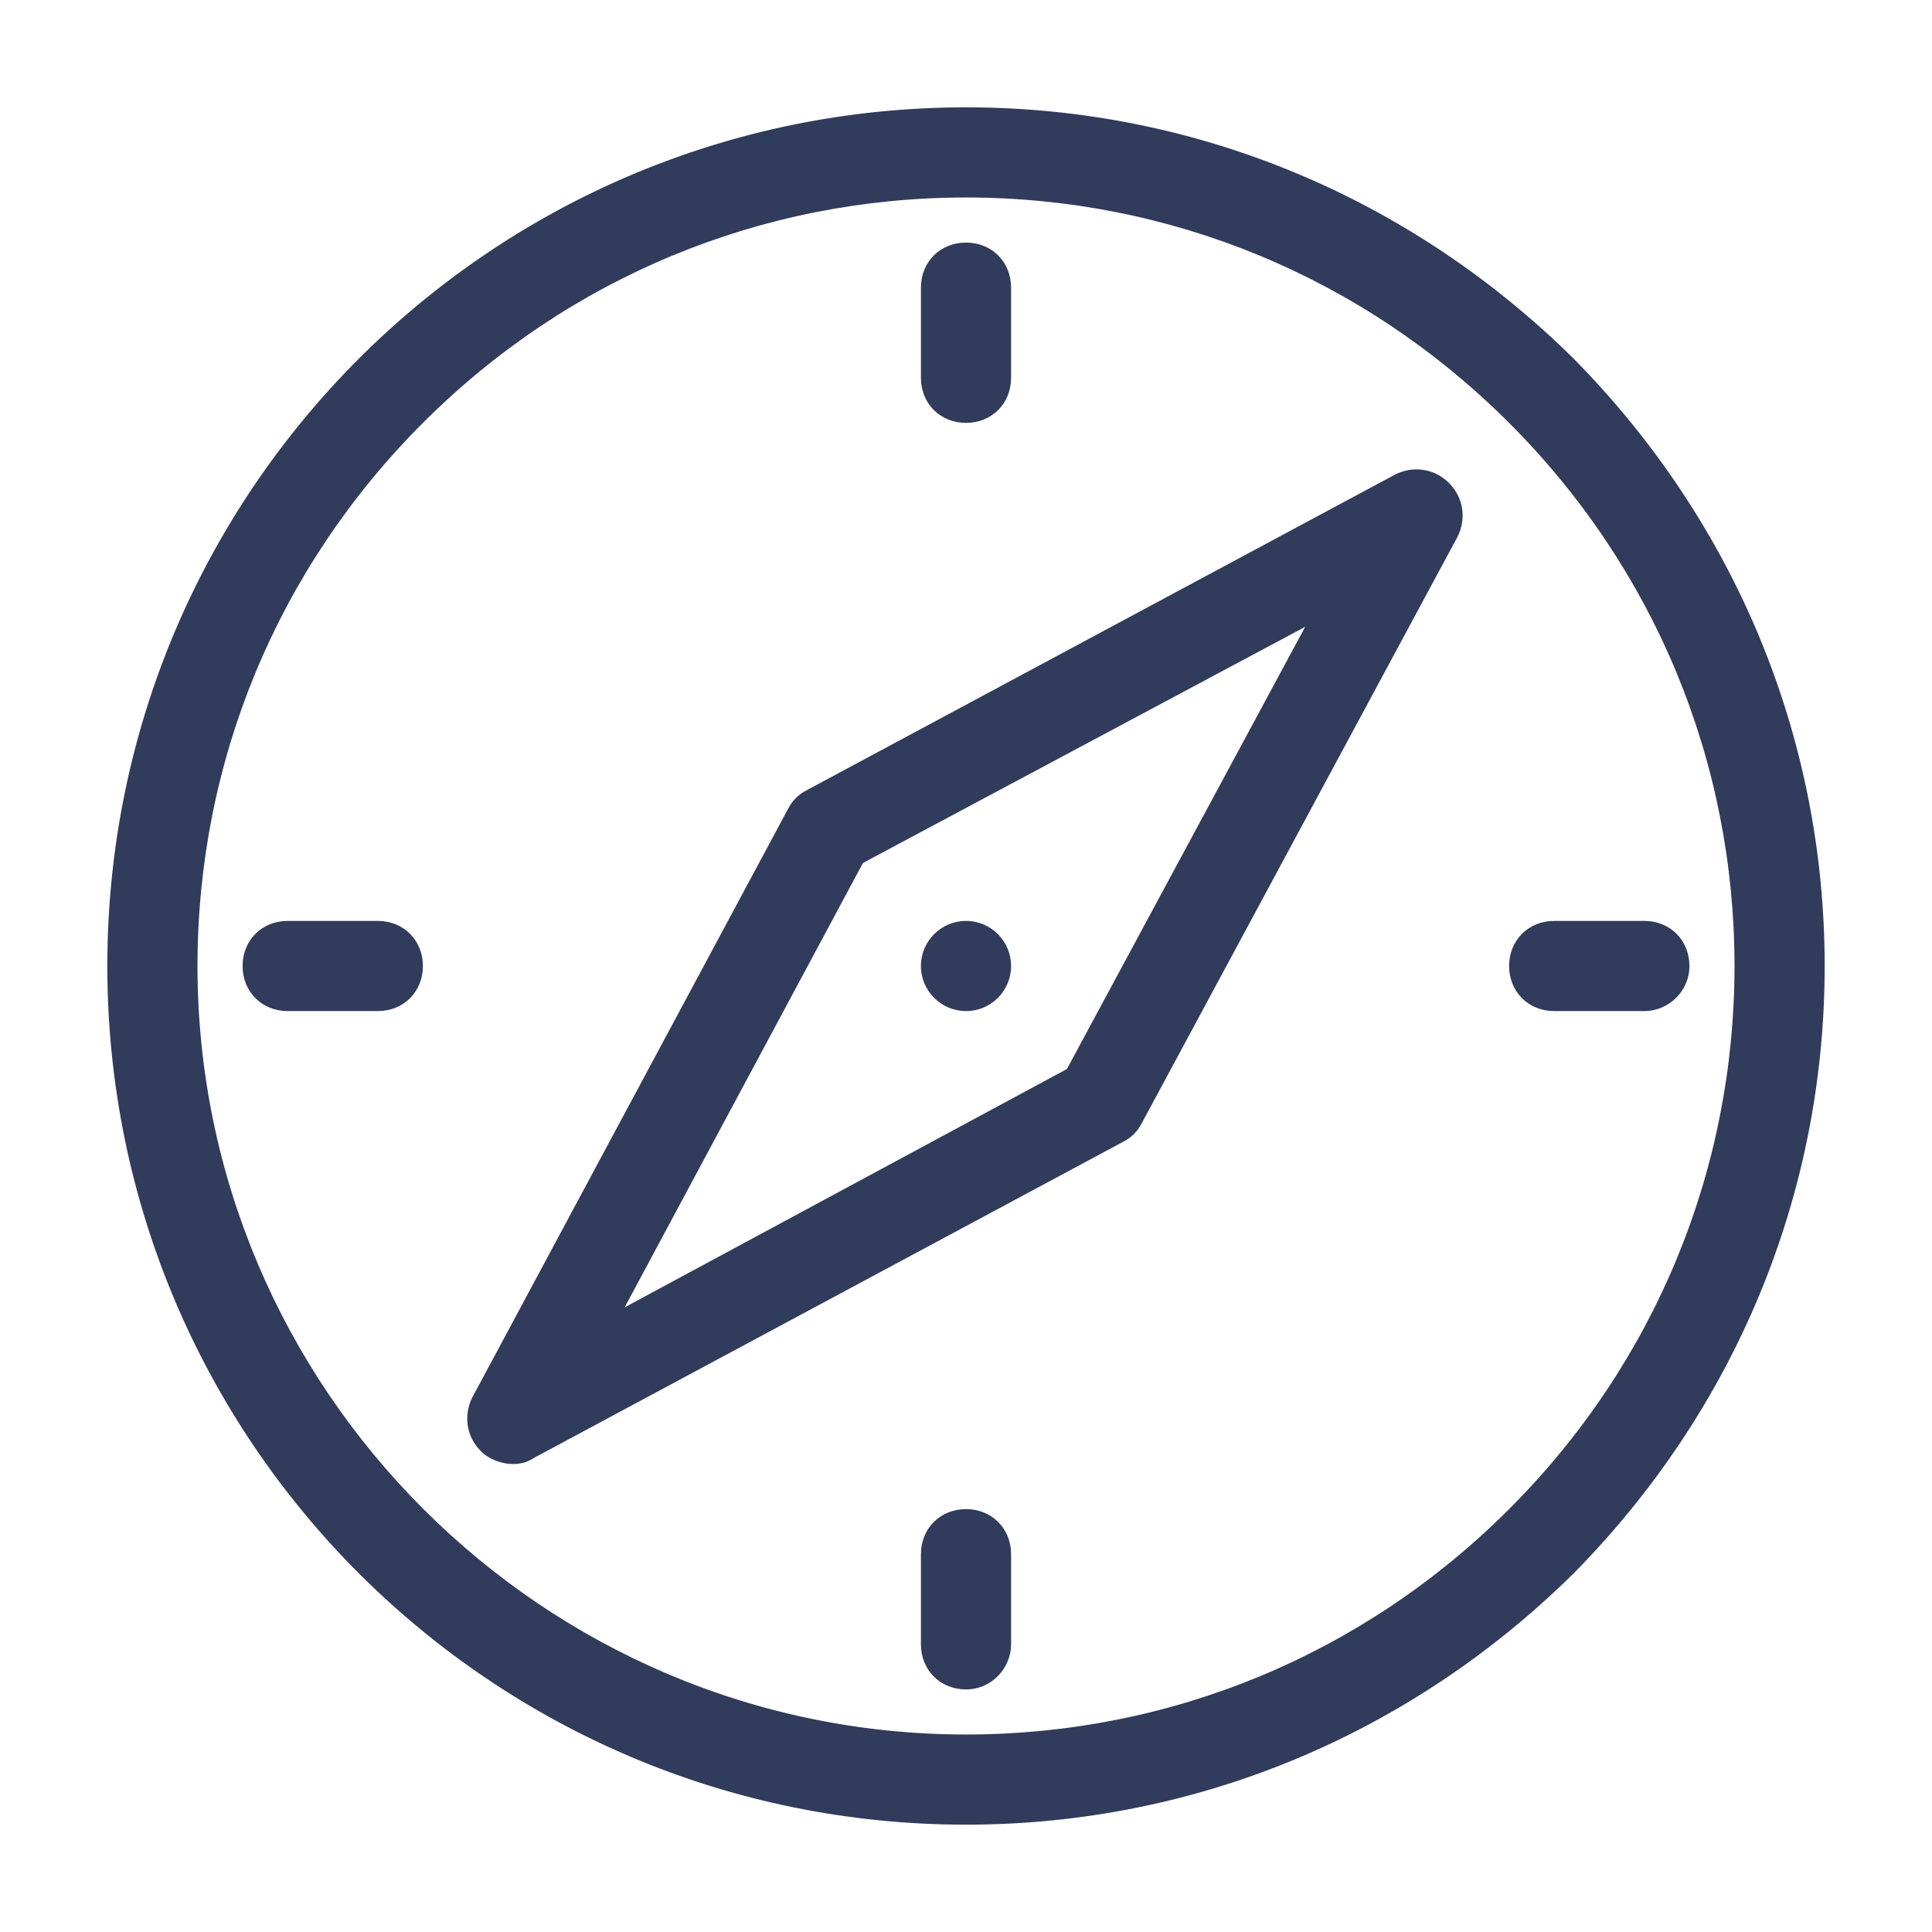 <?xml version="1.0" encoding="utf-8"?>
<!-- Generator: Adobe Illustrator 26.0.3, SVG Export Plug-In . SVG Version: 6.00 Build 0)  -->
<svg version="1.1" id="Calque_1" xmlns="http://www.w3.org/2000/svg" xmlns:xlink="http://www.w3.org/1999/xlink" x="0px" y="0px"
	 viewBox="0 0 90 90" style="enable-background:new 0 0 90 90;" xml:space="preserve">
<style type="text/css">
	.st0{fill:#313B5B;}
</style>
<g>
	<g>
		<path class="st0" d="M45,85C22.9,85,5,67.1,5,45S22.9,5,45,5c0,0,0,0,0,0c10.7,0,20.7,4.2,28.3,11.7C80.8,24.3,85,34.3,85,45
			c0,10.7-4.2,20.7-11.7,28.3C65.7,80.8,55.7,85,45,85z M45,9.2C45,9.2,45,9.2,45,9.2c-9.5,0-18.5,3.7-25.3,10.5
			C12.9,26.5,9.2,35.5,9.2,45c0,19.7,16.1,35.8,35.8,35.8c9.5,0,18.5-3.7,25.3-10.5c6.8-6.8,10.5-15.8,10.5-25.3
			c0-9.5-3.7-18.5-10.5-25.3C63.5,12.9,54.5,9.2,45,9.2z"/>
		<path class="st0" d="M23.9,68.2c-0.5,0-1.1-0.2-1.5-0.6c-0.7-0.7-0.8-1.7-0.4-2.5l14.7-27.4c0.2-0.4,0.5-0.7,0.9-0.9l27.4-14.7
			c0.8-0.4,1.8-0.3,2.5,0.4c0.7,0.7,0.8,1.7,0.4,2.5L53.2,52.3c-0.2,0.4-0.5,0.7-0.9,0.9L24.9,67.9C24.6,68.1,24.3,68.2,23.9,68.2z
			 M40.2,40.2L29.1,60.9l20.6-11.1l11.1-20.6L40.2,40.2z"/>
		<g>
			<path class="st0" d="M45,19.7c-1.2,0-2.1-0.9-2.1-2.1v-4.2c0-1.2,0.9-2.1,2.1-2.1c1.2,0,2.1,0.9,2.1,2.1v4.2
				C47.1,18.8,46.2,19.7,45,19.7z"/>
			<path class="st0" d="M45,78.7c-1.2,0-2.1-0.9-2.1-2.1v-4.2c0-1.2,0.9-2.1,2.1-2.1c1.2,0,2.1,0.9,2.1,2.1v4.2
				C47.1,77.7,46.2,78.7,45,78.7z"/>
		</g>
		<g>
			<path class="st0" d="M17.6,47.1h-4.2c-1.2,0-2.1-0.9-2.1-2.1s0.9-2.1,2.1-2.1h4.2c1.2,0,2.1,0.9,2.1,2.1S18.8,47.1,17.6,47.1z"/>
			<path class="st0" d="M76.6,47.1h-4.2c-1.2,0-2.1-0.9-2.1-2.1s0.9-2.1,2.1-2.1h4.2c1.2,0,2.1,0.9,2.1,2.1S77.7,47.1,76.6,47.1z"/>
		</g>
	</g>
	<circle class="st0" cx="45" cy="45" r="2.1"/>
</g>
</svg>
